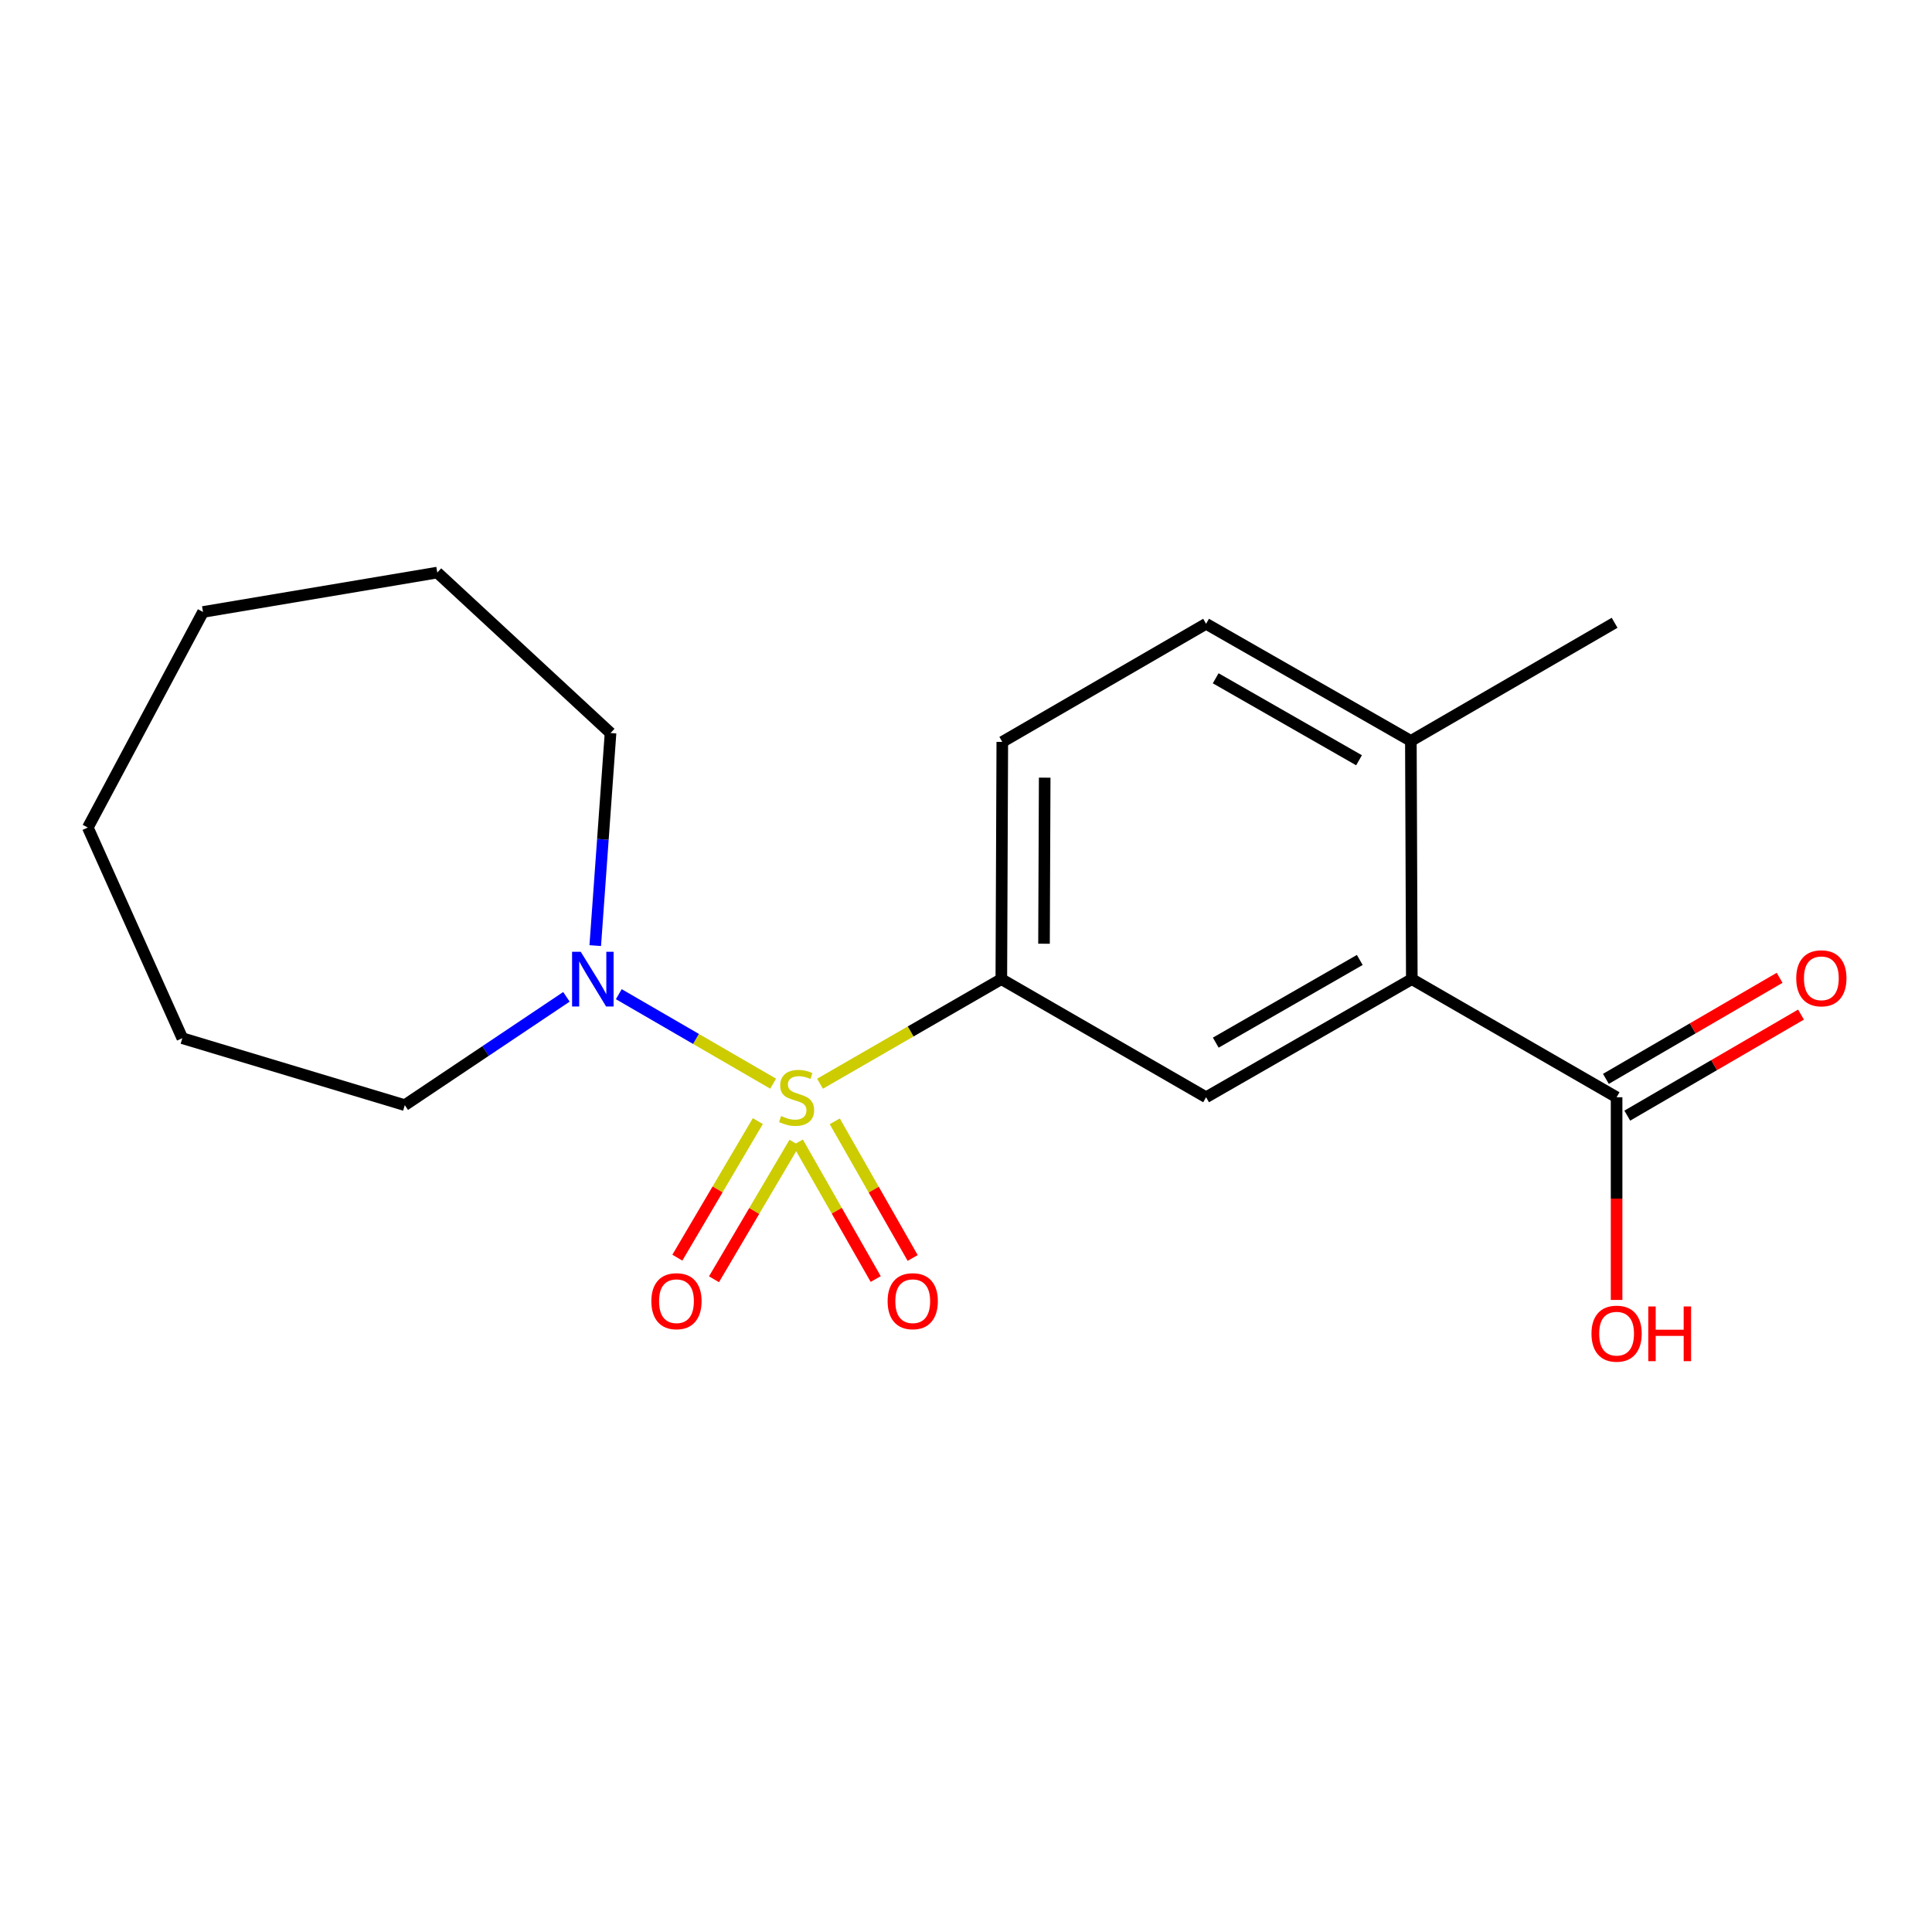 <?xml version='1.0' encoding='iso-8859-1'?>
<svg version='1.1' baseProfile='full'
              xmlns='http://www.w3.org/2000/svg'
                      xmlns:rdkit='http://www.rdkit.org/xml'
                      xmlns:xlink='http://www.w3.org/1999/xlink'
                  xml:space='preserve'
width='1000px' height='1000px' viewBox='0 0 1000 1000'>
<!-- END OF HEADER -->
<rect style='opacity:1.0;fill:#FFFFFF;stroke:none' width='1000' height='1000' x='0' y='0'> </rect>
<path class='bond-0' d='M 424.445,560.932 L 471.366,533.864' style='fill:none;fill-rule:evenodd;stroke:#CCCC00;stroke-width:6px;stroke-linecap:butt;stroke-linejoin:miter;stroke-opacity:1' />
<path class='bond-0' d='M 471.366,533.864 L 518.288,506.797' style='fill:none;fill-rule:evenodd;stroke:#000000;stroke-width:6px;stroke-linecap:butt;stroke-linejoin:miter;stroke-opacity:1' />
<path class='bond-1' d='M 400.178,560.904 L 360.233,537.745' style='fill:none;fill-rule:evenodd;stroke:#CCCC00;stroke-width:6px;stroke-linecap:butt;stroke-linejoin:miter;stroke-opacity:1' />
<path class='bond-1' d='M 360.233,537.745 L 320.287,514.587' style='fill:none;fill-rule:evenodd;stroke:#0000FF;stroke-width:6px;stroke-linecap:butt;stroke-linejoin:miter;stroke-opacity:1' />
<path class='bond-5' d='M 392.248,580.286 L 371.42,615.625' style='fill:none;fill-rule:evenodd;stroke:#CCCC00;stroke-width:6px;stroke-linecap:butt;stroke-linejoin:miter;stroke-opacity:1' />
<path class='bond-5' d='M 371.42,615.625 L 350.593,650.965' style='fill:none;fill-rule:evenodd;stroke:#FF0000;stroke-width:6px;stroke-linecap:butt;stroke-linejoin:miter;stroke-opacity:1' />
<path class='bond-5' d='M 411.217,591.465 L 390.389,626.805' style='fill:none;fill-rule:evenodd;stroke:#CCCC00;stroke-width:6px;stroke-linecap:butt;stroke-linejoin:miter;stroke-opacity:1' />
<path class='bond-5' d='M 390.389,626.805 L 369.562,662.144' style='fill:none;fill-rule:evenodd;stroke:#FF0000;stroke-width:6px;stroke-linecap:butt;stroke-linejoin:miter;stroke-opacity:1' />
<path class='bond-6' d='M 412.953,591.301 L 433.109,626.664' style='fill:none;fill-rule:evenodd;stroke:#CCCC00;stroke-width:6px;stroke-linecap:butt;stroke-linejoin:miter;stroke-opacity:1' />
<path class='bond-6' d='M 433.109,626.664 L 453.265,662.027' style='fill:none;fill-rule:evenodd;stroke:#FF0000;stroke-width:6px;stroke-linecap:butt;stroke-linejoin:miter;stroke-opacity:1' />
<path class='bond-6' d='M 432.082,580.398 L 452.238,615.761' style='fill:none;fill-rule:evenodd;stroke:#CCCC00;stroke-width:6px;stroke-linecap:butt;stroke-linejoin:miter;stroke-opacity:1' />
<path class='bond-6' d='M 452.238,615.761 L 472.394,651.123' style='fill:none;fill-rule:evenodd;stroke:#FF0000;stroke-width:6px;stroke-linecap:butt;stroke-linejoin:miter;stroke-opacity:1' />
<path class='bond-3' d='M 518.288,506.797 L 624.27,567.934' style='fill:none;fill-rule:evenodd;stroke:#000000;stroke-width:6px;stroke-linecap:butt;stroke-linejoin:miter;stroke-opacity:1' />
<path class='bond-8' d='M 518.288,506.797 L 518.789,384.007' style='fill:none;fill-rule:evenodd;stroke:#000000;stroke-width:6px;stroke-linecap:butt;stroke-linejoin:miter;stroke-opacity:1' />
<path class='bond-8' d='M 540.381,488.468 L 540.732,402.516' style='fill:none;fill-rule:evenodd;stroke:#000000;stroke-width:6px;stroke-linecap:butt;stroke-linejoin:miter;stroke-opacity:1' />
<path class='bond-12' d='M 308.098,489.444 L 312.055,434.432' style='fill:none;fill-rule:evenodd;stroke:#0000FF;stroke-width:6px;stroke-linecap:butt;stroke-linejoin:miter;stroke-opacity:1' />
<path class='bond-12' d='M 312.055,434.432 L 316.012,379.42' style='fill:none;fill-rule:evenodd;stroke:#000000;stroke-width:6px;stroke-linecap:butt;stroke-linejoin:miter;stroke-opacity:1' />
<path class='bond-13' d='M 293.181,515.956 L 251.348,543.988' style='fill:none;fill-rule:evenodd;stroke:#0000FF;stroke-width:6px;stroke-linecap:butt;stroke-linejoin:miter;stroke-opacity:1' />
<path class='bond-13' d='M 251.348,543.988 L 209.516,572.02' style='fill:none;fill-rule:evenodd;stroke:#000000;stroke-width:6px;stroke-linecap:butt;stroke-linejoin:miter;stroke-opacity:1' />
<path class='bond-2' d='M 730.753,506.797 L 624.27,567.934' style='fill:none;fill-rule:evenodd;stroke:#000000;stroke-width:6px;stroke-linecap:butt;stroke-linejoin:miter;stroke-opacity:1' />
<path class='bond-2' d='M 703.817,496.872 L 629.279,539.669' style='fill:none;fill-rule:evenodd;stroke:#000000;stroke-width:6px;stroke-linecap:butt;stroke-linejoin:miter;stroke-opacity:1' />
<path class='bond-4' d='M 730.753,506.797 L 836.747,567.934' style='fill:none;fill-rule:evenodd;stroke:#000000;stroke-width:6px;stroke-linecap:butt;stroke-linejoin:miter;stroke-opacity:1' />
<path class='bond-20' d='M 730.753,506.797 L 730.264,383.494' style='fill:none;fill-rule:evenodd;stroke:#000000;stroke-width:6px;stroke-linecap:butt;stroke-linejoin:miter;stroke-opacity:1' />
<path class='bond-9' d='M 842.283,577.451 L 887.241,551.298' style='fill:none;fill-rule:evenodd;stroke:#000000;stroke-width:6px;stroke-linecap:butt;stroke-linejoin:miter;stroke-opacity:1' />
<path class='bond-9' d='M 887.241,551.298 L 932.2,525.145' style='fill:none;fill-rule:evenodd;stroke:#FF0000;stroke-width:6px;stroke-linecap:butt;stroke-linejoin:miter;stroke-opacity:1' />
<path class='bond-9' d='M 831.212,558.418 L 876.17,532.265' style='fill:none;fill-rule:evenodd;stroke:#000000;stroke-width:6px;stroke-linecap:butt;stroke-linejoin:miter;stroke-opacity:1' />
<path class='bond-9' d='M 876.17,532.265 L 921.128,506.112' style='fill:none;fill-rule:evenodd;stroke:#FF0000;stroke-width:6px;stroke-linecap:butt;stroke-linejoin:miter;stroke-opacity:1' />
<path class='bond-11' d='M 836.747,567.934 L 836.747,620.39' style='fill:none;fill-rule:evenodd;stroke:#000000;stroke-width:6px;stroke-linecap:butt;stroke-linejoin:miter;stroke-opacity:1' />
<path class='bond-11' d='M 836.747,620.39 L 836.747,672.845' style='fill:none;fill-rule:evenodd;stroke:#FF0000;stroke-width:6px;stroke-linecap:butt;stroke-linejoin:miter;stroke-opacity:1' />
<path class='bond-7' d='M 730.264,383.494 L 624.27,322.87' style='fill:none;fill-rule:evenodd;stroke:#000000;stroke-width:6px;stroke-linecap:butt;stroke-linejoin:miter;stroke-opacity:1' />
<path class='bond-7' d='M 703.433,393.513 L 629.237,351.076' style='fill:none;fill-rule:evenodd;stroke:#000000;stroke-width:6px;stroke-linecap:butt;stroke-linejoin:miter;stroke-opacity:1' />
<path class='bond-14' d='M 730.264,383.494 L 835.72,322.356' style='fill:none;fill-rule:evenodd;stroke:#000000;stroke-width:6px;stroke-linecap:butt;stroke-linejoin:miter;stroke-opacity:1' />
<path class='bond-10' d='M 518.789,384.007 L 624.27,322.87' style='fill:none;fill-rule:evenodd;stroke:#000000;stroke-width:6px;stroke-linecap:butt;stroke-linejoin:miter;stroke-opacity:1' />
<path class='bond-16' d='M 316.012,379.42 L 226.336,296.362' style='fill:none;fill-rule:evenodd;stroke:#000000;stroke-width:6px;stroke-linecap:butt;stroke-linejoin:miter;stroke-opacity:1' />
<path class='bond-15' d='M 209.516,572.02 L 94.372,537.366' style='fill:none;fill-rule:evenodd;stroke:#000000;stroke-width:6px;stroke-linecap:butt;stroke-linejoin:miter;stroke-opacity:1' />
<path class='bond-18' d='M 94.372,537.366 L 45.455,428.338' style='fill:none;fill-rule:evenodd;stroke:#000000;stroke-width:6px;stroke-linecap:butt;stroke-linejoin:miter;stroke-opacity:1' />
<path class='bond-17' d='M 226.336,296.362 L 105.076,316.753' style='fill:none;fill-rule:evenodd;stroke:#000000;stroke-width:6px;stroke-linecap:butt;stroke-linejoin:miter;stroke-opacity:1' />
<path class='bond-19' d='M 105.076,316.753 L 45.455,428.338' style='fill:none;fill-rule:evenodd;stroke:#000000;stroke-width:6px;stroke-linecap:butt;stroke-linejoin:miter;stroke-opacity:1' />
<path  class='atom-0' d='M 404.306 577.654
Q 404.626 577.774, 405.946 578.334
Q 407.266 578.894, 408.706 579.254
Q 410.186 579.574, 411.626 579.574
Q 414.306 579.574, 415.866 578.294
Q 417.426 576.974, 417.426 574.694
Q 417.426 573.134, 416.626 572.174
Q 415.866 571.214, 414.666 570.694
Q 413.466 570.174, 411.466 569.574
Q 408.946 568.814, 407.426 568.094
Q 405.946 567.374, 404.866 565.854
Q 403.826 564.334, 403.826 561.774
Q 403.826 558.214, 406.226 556.014
Q 408.666 553.814, 413.466 553.814
Q 416.746 553.814, 420.466 555.374
L 419.546 558.454
Q 416.146 557.054, 413.586 557.054
Q 410.826 557.054, 409.306 558.214
Q 407.786 559.334, 407.826 561.294
Q 407.826 562.814, 408.586 563.734
Q 409.386 564.654, 410.506 565.174
Q 411.666 565.694, 413.586 566.294
Q 416.146 567.094, 417.666 567.894
Q 419.186 568.694, 420.266 570.334
Q 421.386 571.934, 421.386 574.694
Q 421.386 578.614, 418.746 580.734
Q 416.146 582.814, 411.786 582.814
Q 409.266 582.814, 407.346 582.254
Q 405.466 581.734, 403.226 580.814
L 404.306 577.654
' fill='#CCCC00'/>
<path  class='atom-2' d='M 300.59 492.637
L 309.87 507.637
Q 310.79 509.117, 312.27 511.797
Q 313.75 514.477, 313.83 514.637
L 313.83 492.637
L 317.59 492.637
L 317.59 520.957
L 313.71 520.957
L 303.75 504.557
Q 302.59 502.637, 301.35 500.437
Q 300.15 498.237, 299.79 497.557
L 299.79 520.957
L 296.11 520.957
L 296.11 492.637
L 300.59 492.637
' fill='#0000FF'/>
<path  class='atom-6' d='M 337.14 673.495
Q 337.14 666.695, 340.5 662.895
Q 343.86 659.095, 350.14 659.095
Q 356.42 659.095, 359.78 662.895
Q 363.14 666.695, 363.14 673.495
Q 363.14 680.375, 359.74 684.295
Q 356.34 688.175, 350.14 688.175
Q 343.9 688.175, 340.5 684.295
Q 337.14 680.415, 337.14 673.495
M 350.14 684.975
Q 354.46 684.975, 356.78 682.095
Q 359.14 679.175, 359.14 673.495
Q 359.14 667.935, 356.78 665.135
Q 354.46 662.295, 350.14 662.295
Q 345.82 662.295, 343.46 665.095
Q 341.14 667.895, 341.14 673.495
Q 341.14 679.215, 343.46 682.095
Q 345.82 684.975, 350.14 684.975
' fill='#FF0000'/>
<path  class='atom-7' d='M 459.428 673.495
Q 459.428 666.695, 462.788 662.895
Q 466.148 659.095, 472.428 659.095
Q 478.708 659.095, 482.068 662.895
Q 485.428 666.695, 485.428 673.495
Q 485.428 680.375, 482.028 684.295
Q 478.628 688.175, 472.428 688.175
Q 466.188 688.175, 462.788 684.295
Q 459.428 680.415, 459.428 673.495
M 472.428 684.975
Q 476.748 684.975, 479.068 682.095
Q 481.428 679.175, 481.428 673.495
Q 481.428 667.935, 479.068 665.135
Q 476.748 662.295, 472.428 662.295
Q 468.108 662.295, 465.748 665.095
Q 463.428 667.895, 463.428 673.495
Q 463.428 679.215, 465.748 682.095
Q 468.108 684.975, 472.428 684.975
' fill='#FF0000'/>
<path  class='atom-10' d='M 929.729 506.363
Q 929.729 499.563, 933.089 495.763
Q 936.449 491.963, 942.729 491.963
Q 949.009 491.963, 952.369 495.763
Q 955.729 499.563, 955.729 506.363
Q 955.729 513.243, 952.329 517.163
Q 948.929 521.043, 942.729 521.043
Q 936.489 521.043, 933.089 517.163
Q 929.729 513.283, 929.729 506.363
M 942.729 517.843
Q 947.049 517.843, 949.369 514.963
Q 951.729 512.043, 951.729 506.363
Q 951.729 500.803, 949.369 498.003
Q 947.049 495.163, 942.729 495.163
Q 938.409 495.163, 936.049 497.963
Q 933.729 500.763, 933.729 506.363
Q 933.729 512.083, 936.049 514.963
Q 938.409 517.843, 942.729 517.843
' fill='#FF0000'/>
<path  class='atom-12' d='M 823.747 690.302
Q 823.747 683.502, 827.107 679.702
Q 830.467 675.902, 836.747 675.902
Q 843.027 675.902, 846.387 679.702
Q 849.747 683.502, 849.747 690.302
Q 849.747 697.182, 846.347 701.102
Q 842.947 704.982, 836.747 704.982
Q 830.507 704.982, 827.107 701.102
Q 823.747 697.222, 823.747 690.302
M 836.747 701.782
Q 841.067 701.782, 843.387 698.902
Q 845.747 695.982, 845.747 690.302
Q 845.747 684.742, 843.387 681.942
Q 841.067 679.102, 836.747 679.102
Q 832.427 679.102, 830.067 681.902
Q 827.747 684.702, 827.747 690.302
Q 827.747 696.022, 830.067 698.902
Q 832.427 701.782, 836.747 701.782
' fill='#FF0000'/>
<path  class='atom-12' d='M 853.147 676.222
L 856.987 676.222
L 856.987 688.262
L 871.467 688.262
L 871.467 676.222
L 875.307 676.222
L 875.307 704.542
L 871.467 704.542
L 871.467 691.462
L 856.987 691.462
L 856.987 704.542
L 853.147 704.542
L 853.147 676.222
' fill='#FF0000'/>
</svg>
